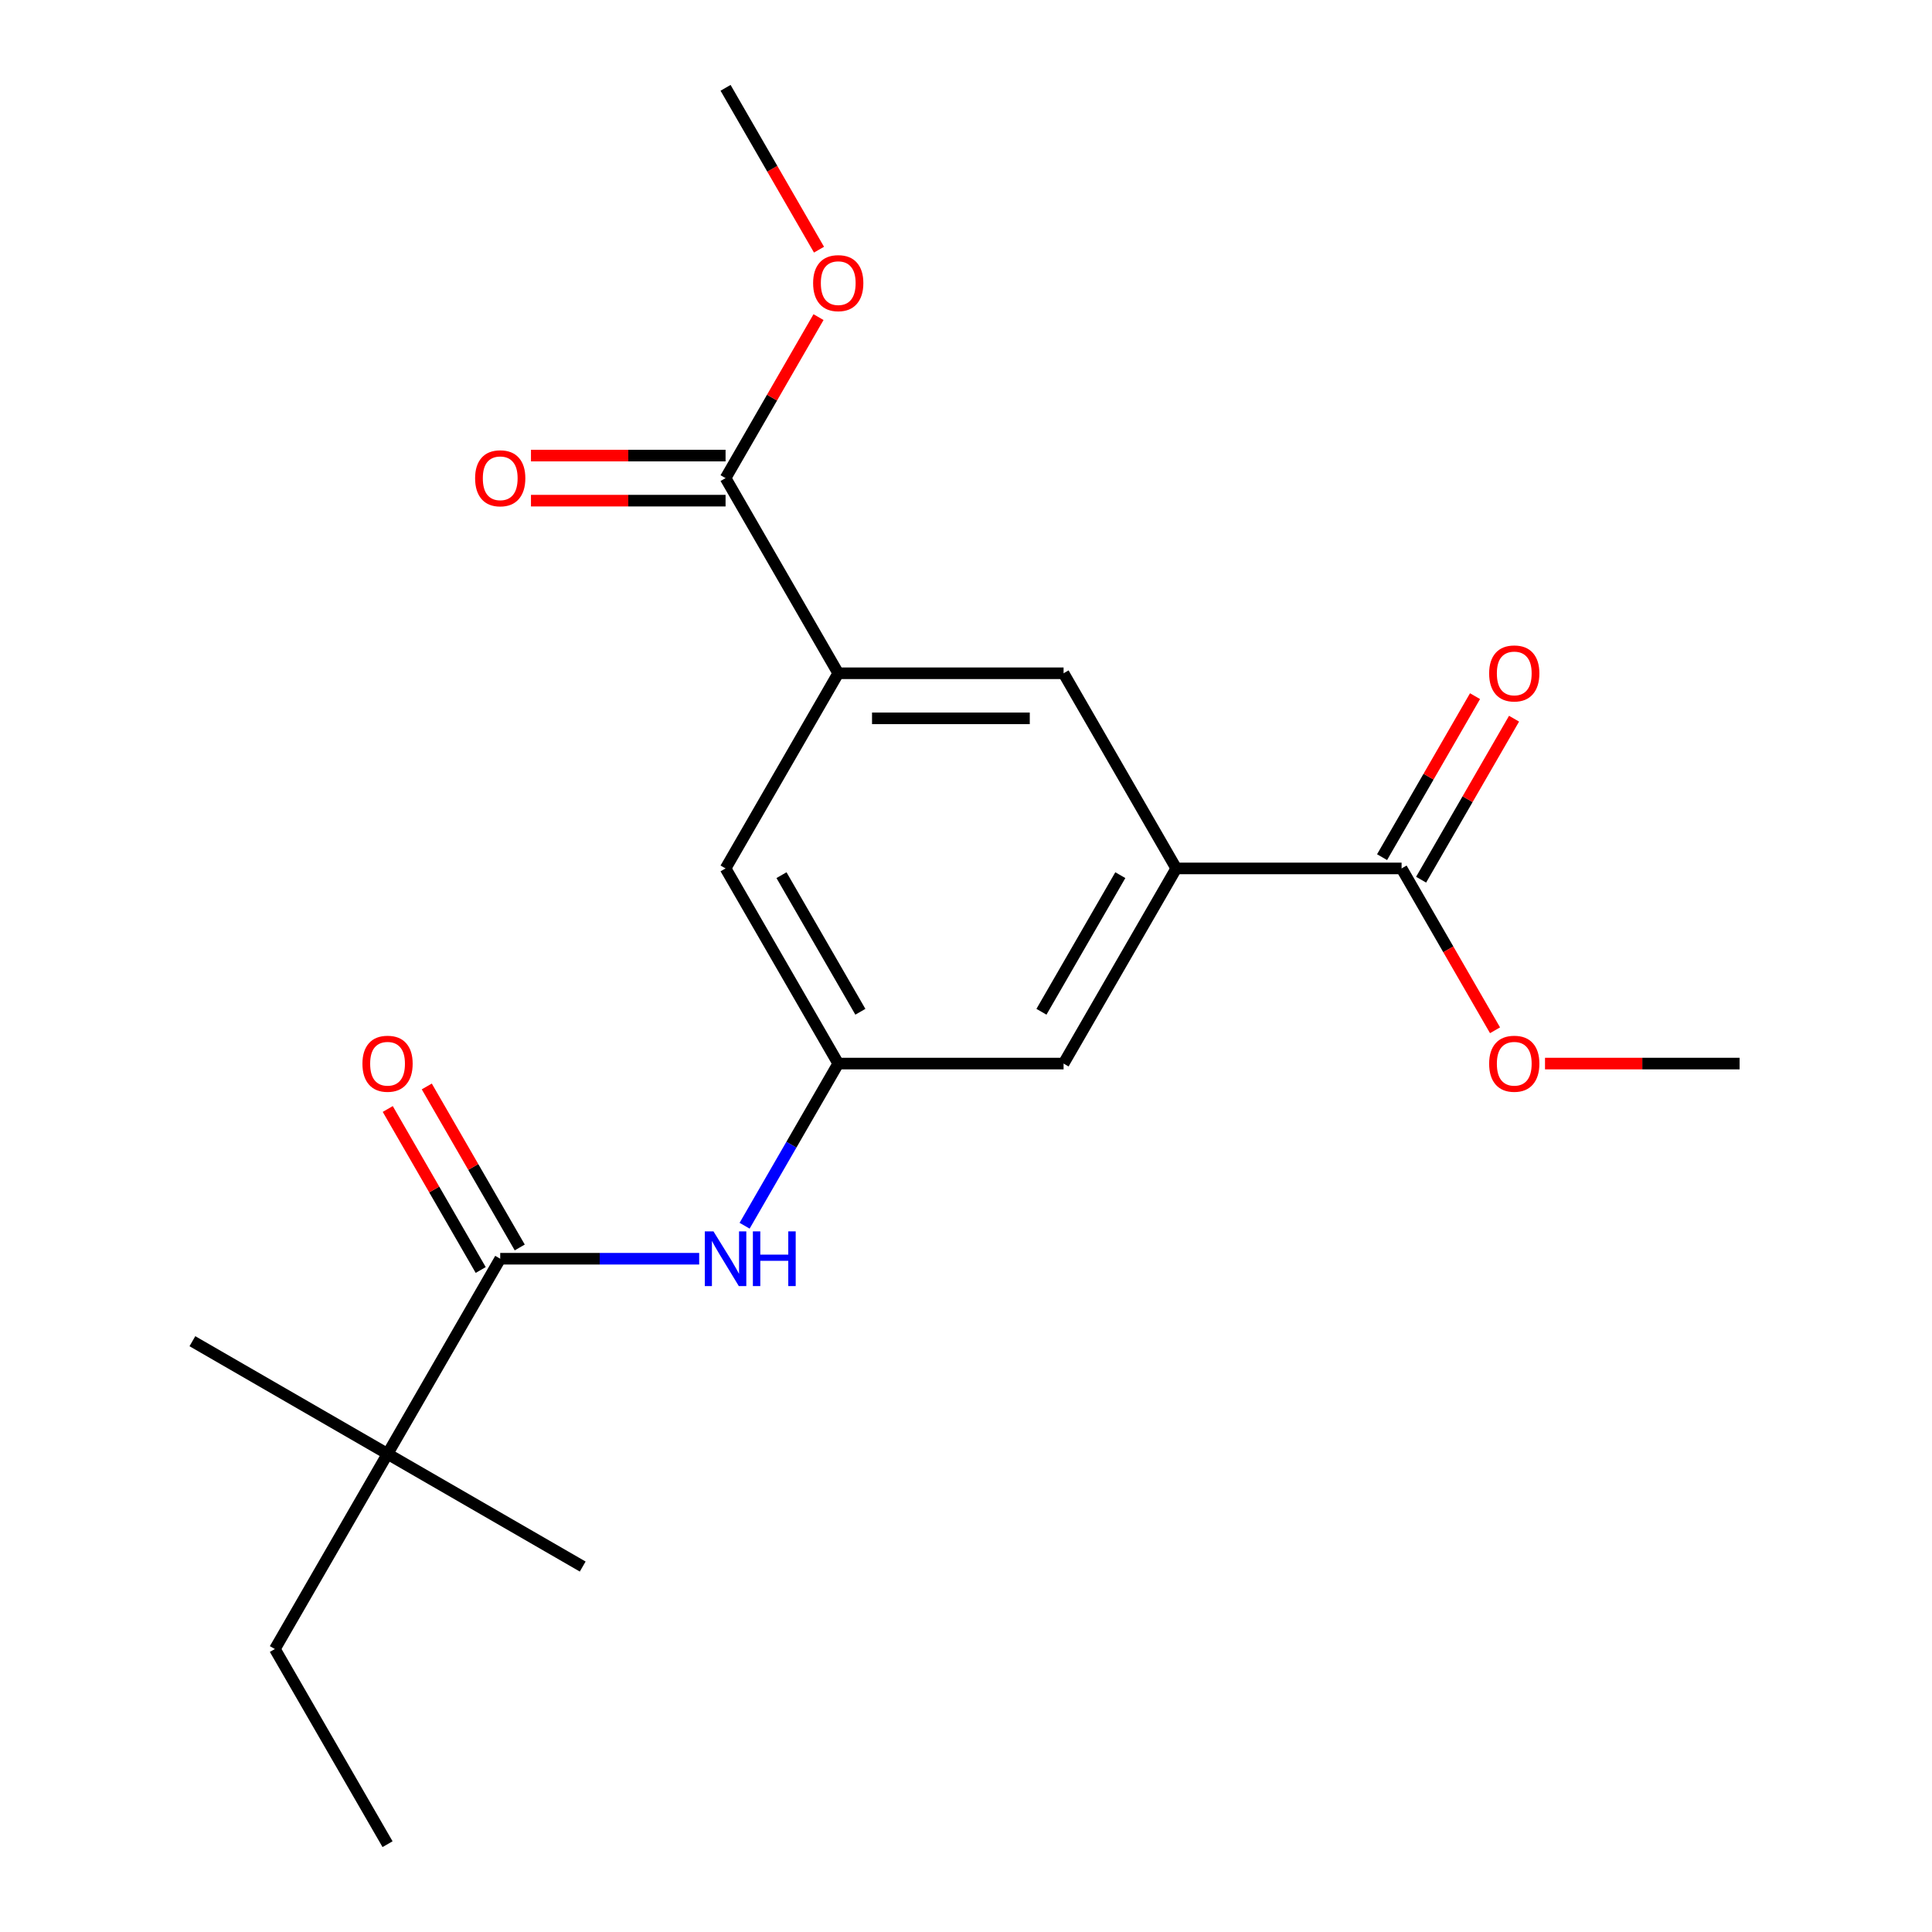 <?xml version='1.0' encoding='iso-8859-1'?>
<svg version='1.1' baseProfile='full'
              xmlns='http://www.w3.org/2000/svg'
                      xmlns:rdkit='http://www.rdkit.org/xml'
                      xmlns:xlink='http://www.w3.org/1999/xlink'
                  xml:space='preserve'
width='1000px' height='1000px' viewBox='0 0 1000 1000'>
<!-- END OF HEADER -->
<rect style='opacity:1.0;fill:#FFFFFF;stroke:none' width='1000' height='1000' x='0' y='0'> </rect>
<path class='bond-2' d='M 258.914,651.515 L 310.404,651.515' style='fill:none;fill-rule:evenodd;stroke:#000000;stroke-width:6px;stroke-linecap:butt;stroke-linejoin:miter;stroke-opacity:1' />
<path class='bond-2' d='M 310.404,651.515 L 361.895,651.515' style='fill:none;fill-rule:evenodd;stroke:#0000FF;stroke-width:6px;stroke-linecap:butt;stroke-linejoin:miter;stroke-opacity:1' />
<path class='bond-7' d='M 258.914,651.515 L 200.596,752.525' style='fill:none;fill-rule:evenodd;stroke:#000000;stroke-width:6px;stroke-linecap:butt;stroke-linejoin:miter;stroke-opacity:1' />
<path class='bond-10' d='M 269.015,645.683 L 244.959,604.016' style='fill:none;fill-rule:evenodd;stroke:#000000;stroke-width:6px;stroke-linecap:butt;stroke-linejoin:miter;stroke-opacity:1' />
<path class='bond-10' d='M 244.959,604.016 L 220.902,562.349' style='fill:none;fill-rule:evenodd;stroke:#FF0000;stroke-width:6px;stroke-linecap:butt;stroke-linejoin:miter;stroke-opacity:1' />
<path class='bond-10' d='M 248.813,657.347 L 224.756,615.68' style='fill:none;fill-rule:evenodd;stroke:#000000;stroke-width:6px;stroke-linecap:butt;stroke-linejoin:miter;stroke-opacity:1' />
<path class='bond-10' d='M 224.756,615.68 L 200.7,574.013' style='fill:none;fill-rule:evenodd;stroke:#FF0000;stroke-width:6px;stroke-linecap:butt;stroke-linejoin:miter;stroke-opacity:1' />
<path class='bond-0' d='M 608.823,449.495 L 550.505,550.505' style='fill:none;fill-rule:evenodd;stroke:#000000;stroke-width:6px;stroke-linecap:butt;stroke-linejoin:miter;stroke-opacity:1' />
<path class='bond-0' d='M 579.874,452.983 L 539.051,523.69' style='fill:none;fill-rule:evenodd;stroke:#000000;stroke-width:6px;stroke-linecap:butt;stroke-linejoin:miter;stroke-opacity:1' />
<path class='bond-4' d='M 608.823,449.495 L 725.46,449.495' style='fill:none;fill-rule:evenodd;stroke:#000000;stroke-width:6px;stroke-linecap:butt;stroke-linejoin:miter;stroke-opacity:1' />
<path class='bond-6' d='M 608.823,449.495 L 550.505,348.485' style='fill:none;fill-rule:evenodd;stroke:#000000;stroke-width:6px;stroke-linecap:butt;stroke-linejoin:miter;stroke-opacity:1' />
<path class='bond-1' d='M 433.869,348.485 L 375.55,449.495' style='fill:none;fill-rule:evenodd;stroke:#000000;stroke-width:6px;stroke-linecap:butt;stroke-linejoin:miter;stroke-opacity:1' />
<path class='bond-3' d='M 433.869,348.485 L 375.55,247.475' style='fill:none;fill-rule:evenodd;stroke:#000000;stroke-width:6px;stroke-linecap:butt;stroke-linejoin:miter;stroke-opacity:1' />
<path class='bond-21' d='M 433.869,348.485 L 550.505,348.485' style='fill:none;fill-rule:evenodd;stroke:#000000;stroke-width:6px;stroke-linecap:butt;stroke-linejoin:miter;stroke-opacity:1' />
<path class='bond-21' d='M 451.364,371.812 L 533.01,371.812' style='fill:none;fill-rule:evenodd;stroke:#000000;stroke-width:6px;stroke-linecap:butt;stroke-linejoin:miter;stroke-opacity:1' />
<path class='bond-5' d='M 385.409,634.439 L 409.639,592.472' style='fill:none;fill-rule:evenodd;stroke:#0000FF;stroke-width:6px;stroke-linecap:butt;stroke-linejoin:miter;stroke-opacity:1' />
<path class='bond-5' d='M 409.639,592.472 L 433.869,550.505' style='fill:none;fill-rule:evenodd;stroke:#000000;stroke-width:6px;stroke-linecap:butt;stroke-linejoin:miter;stroke-opacity:1' />
<path class='bond-11' d='M 375.55,235.811 L 325.19,235.811' style='fill:none;fill-rule:evenodd;stroke:#000000;stroke-width:6px;stroke-linecap:butt;stroke-linejoin:miter;stroke-opacity:1' />
<path class='bond-11' d='M 325.19,235.811 L 274.83,235.811' style='fill:none;fill-rule:evenodd;stroke:#FF0000;stroke-width:6px;stroke-linecap:butt;stroke-linejoin:miter;stroke-opacity:1' />
<path class='bond-11' d='M 375.55,259.138 L 325.19,259.138' style='fill:none;fill-rule:evenodd;stroke:#000000;stroke-width:6px;stroke-linecap:butt;stroke-linejoin:miter;stroke-opacity:1' />
<path class='bond-11' d='M 325.19,259.138 L 274.83,259.138' style='fill:none;fill-rule:evenodd;stroke:#FF0000;stroke-width:6px;stroke-linecap:butt;stroke-linejoin:miter;stroke-opacity:1' />
<path class='bond-14' d='M 375.55,247.475 L 399.607,205.808' style='fill:none;fill-rule:evenodd;stroke:#000000;stroke-width:6px;stroke-linecap:butt;stroke-linejoin:miter;stroke-opacity:1' />
<path class='bond-14' d='M 399.607,205.808 L 423.663,164.141' style='fill:none;fill-rule:evenodd;stroke:#FF0000;stroke-width:6px;stroke-linecap:butt;stroke-linejoin:miter;stroke-opacity:1' />
<path class='bond-12' d='M 735.561,455.327 L 759.617,413.66' style='fill:none;fill-rule:evenodd;stroke:#000000;stroke-width:6px;stroke-linecap:butt;stroke-linejoin:miter;stroke-opacity:1' />
<path class='bond-12' d='M 759.617,413.66 L 783.674,371.993' style='fill:none;fill-rule:evenodd;stroke:#FF0000;stroke-width:6px;stroke-linecap:butt;stroke-linejoin:miter;stroke-opacity:1' />
<path class='bond-12' d='M 715.359,443.663 L 739.415,401.996' style='fill:none;fill-rule:evenodd;stroke:#000000;stroke-width:6px;stroke-linecap:butt;stroke-linejoin:miter;stroke-opacity:1' />
<path class='bond-12' d='M 739.415,401.996 L 763.472,360.329' style='fill:none;fill-rule:evenodd;stroke:#FF0000;stroke-width:6px;stroke-linecap:butt;stroke-linejoin:miter;stroke-opacity:1' />
<path class='bond-13' d='M 725.46,449.495 L 749.643,491.382' style='fill:none;fill-rule:evenodd;stroke:#000000;stroke-width:6px;stroke-linecap:butt;stroke-linejoin:miter;stroke-opacity:1' />
<path class='bond-13' d='M 749.643,491.382 L 773.827,533.269' style='fill:none;fill-rule:evenodd;stroke:#FF0000;stroke-width:6px;stroke-linecap:butt;stroke-linejoin:miter;stroke-opacity:1' />
<path class='bond-8' d='M 433.869,550.505 L 375.55,449.495' style='fill:none;fill-rule:evenodd;stroke:#000000;stroke-width:6px;stroke-linecap:butt;stroke-linejoin:miter;stroke-opacity:1' />
<path class='bond-8' d='M 445.323,523.69 L 404.5,452.983' style='fill:none;fill-rule:evenodd;stroke:#000000;stroke-width:6px;stroke-linecap:butt;stroke-linejoin:miter;stroke-opacity:1' />
<path class='bond-9' d='M 433.869,550.505 L 550.505,550.505' style='fill:none;fill-rule:evenodd;stroke:#000000;stroke-width:6px;stroke-linecap:butt;stroke-linejoin:miter;stroke-opacity:1' />
<path class='bond-15' d='M 200.596,752.525 L 142.278,853.535' style='fill:none;fill-rule:evenodd;stroke:#000000;stroke-width:6px;stroke-linecap:butt;stroke-linejoin:miter;stroke-opacity:1' />
<path class='bond-16' d='M 200.596,752.525 L 99.586,694.207' style='fill:none;fill-rule:evenodd;stroke:#000000;stroke-width:6px;stroke-linecap:butt;stroke-linejoin:miter;stroke-opacity:1' />
<path class='bond-17' d='M 200.596,752.525 L 301.606,810.843' style='fill:none;fill-rule:evenodd;stroke:#000000;stroke-width:6px;stroke-linecap:butt;stroke-linejoin:miter;stroke-opacity:1' />
<path class='bond-18' d='M 799.694,550.505 L 850.054,550.505' style='fill:none;fill-rule:evenodd;stroke:#FF0000;stroke-width:6px;stroke-linecap:butt;stroke-linejoin:miter;stroke-opacity:1' />
<path class='bond-18' d='M 850.054,550.505 L 900.414,550.505' style='fill:none;fill-rule:evenodd;stroke:#000000;stroke-width:6px;stroke-linecap:butt;stroke-linejoin:miter;stroke-opacity:1' />
<path class='bond-19' d='M 423.917,129.229 L 399.734,87.342' style='fill:none;fill-rule:evenodd;stroke:#FF0000;stroke-width:6px;stroke-linecap:butt;stroke-linejoin:miter;stroke-opacity:1' />
<path class='bond-19' d='M 399.734,87.342 L 375.55,45.455' style='fill:none;fill-rule:evenodd;stroke:#000000;stroke-width:6px;stroke-linecap:butt;stroke-linejoin:miter;stroke-opacity:1' />
<path class='bond-20' d='M 142.278,853.535 L 200.596,954.545' style='fill:none;fill-rule:evenodd;stroke:#000000;stroke-width:6px;stroke-linecap:butt;stroke-linejoin:miter;stroke-opacity:1' />
<path  class='atom-3' d='M 369.29 637.355
L 378.57 652.355
Q 379.49 653.835, 380.97 656.515
Q 382.45 659.195, 382.53 659.355
L 382.53 637.355
L 386.29 637.355
L 386.29 665.675
L 382.41 665.675
L 372.45 649.275
Q 371.29 647.355, 370.05 645.155
Q 368.85 642.955, 368.49 642.275
L 368.49 665.675
L 364.81 665.675
L 364.81 637.355
L 369.29 637.355
' fill='#0000FF'/>
<path  class='atom-3' d='M 389.69 637.355
L 393.53 637.355
L 393.53 649.395
L 408.01 649.395
L 408.01 637.355
L 411.85 637.355
L 411.85 665.675
L 408.01 665.675
L 408.01 652.595
L 393.53 652.595
L 393.53 665.675
L 389.69 665.675
L 389.69 637.355
' fill='#0000FF'/>
<path  class='atom-11' d='M 187.596 550.585
Q 187.596 543.785, 190.956 539.985
Q 194.316 536.185, 200.596 536.185
Q 206.876 536.185, 210.236 539.985
Q 213.596 543.785, 213.596 550.585
Q 213.596 557.465, 210.196 561.385
Q 206.796 565.265, 200.596 565.265
Q 194.356 565.265, 190.956 561.385
Q 187.596 557.505, 187.596 550.585
M 200.596 562.065
Q 204.916 562.065, 207.236 559.185
Q 209.596 556.265, 209.596 550.585
Q 209.596 545.025, 207.236 542.225
Q 204.916 539.385, 200.596 539.385
Q 196.276 539.385, 193.916 542.185
Q 191.596 544.985, 191.596 550.585
Q 191.596 556.305, 193.916 559.185
Q 196.276 562.065, 200.596 562.065
' fill='#FF0000'/>
<path  class='atom-12' d='M 245.914 247.555
Q 245.914 240.755, 249.274 236.955
Q 252.634 233.155, 258.914 233.155
Q 265.194 233.155, 268.554 236.955
Q 271.914 240.755, 271.914 247.555
Q 271.914 254.435, 268.514 258.355
Q 265.114 262.235, 258.914 262.235
Q 252.674 262.235, 249.274 258.355
Q 245.914 254.475, 245.914 247.555
M 258.914 259.035
Q 263.234 259.035, 265.554 256.155
Q 267.914 253.235, 267.914 247.555
Q 267.914 241.995, 265.554 239.195
Q 263.234 236.355, 258.914 236.355
Q 254.594 236.355, 252.234 239.155
Q 249.914 241.955, 249.914 247.555
Q 249.914 253.275, 252.234 256.155
Q 254.594 259.035, 258.914 259.035
' fill='#FF0000'/>
<path  class='atom-13' d='M 770.778 348.565
Q 770.778 341.765, 774.138 337.965
Q 777.498 334.165, 783.778 334.165
Q 790.058 334.165, 793.418 337.965
Q 796.778 341.765, 796.778 348.565
Q 796.778 355.445, 793.378 359.365
Q 789.978 363.245, 783.778 363.245
Q 777.538 363.245, 774.138 359.365
Q 770.778 355.485, 770.778 348.565
M 783.778 360.045
Q 788.098 360.045, 790.418 357.165
Q 792.778 354.245, 792.778 348.565
Q 792.778 343.005, 790.418 340.205
Q 788.098 337.365, 783.778 337.365
Q 779.458 337.365, 777.098 340.165
Q 774.778 342.965, 774.778 348.565
Q 774.778 354.285, 777.098 357.165
Q 779.458 360.045, 783.778 360.045
' fill='#FF0000'/>
<path  class='atom-14' d='M 770.778 550.585
Q 770.778 543.785, 774.138 539.985
Q 777.498 536.185, 783.778 536.185
Q 790.058 536.185, 793.418 539.985
Q 796.778 543.785, 796.778 550.585
Q 796.778 557.465, 793.378 561.385
Q 789.978 565.265, 783.778 565.265
Q 777.538 565.265, 774.138 561.385
Q 770.778 557.505, 770.778 550.585
M 783.778 562.065
Q 788.098 562.065, 790.418 559.185
Q 792.778 556.265, 792.778 550.585
Q 792.778 545.025, 790.418 542.225
Q 788.098 539.385, 783.778 539.385
Q 779.458 539.385, 777.098 542.185
Q 774.778 544.985, 774.778 550.585
Q 774.778 556.305, 777.098 559.185
Q 779.458 562.065, 783.778 562.065
' fill='#FF0000'/>
<path  class='atom-15' d='M 420.869 146.545
Q 420.869 139.745, 424.229 135.945
Q 427.589 132.145, 433.869 132.145
Q 440.149 132.145, 443.509 135.945
Q 446.869 139.745, 446.869 146.545
Q 446.869 153.425, 443.469 157.345
Q 440.069 161.225, 433.869 161.225
Q 427.629 161.225, 424.229 157.345
Q 420.869 153.465, 420.869 146.545
M 433.869 158.025
Q 438.189 158.025, 440.509 155.145
Q 442.869 152.225, 442.869 146.545
Q 442.869 140.985, 440.509 138.185
Q 438.189 135.345, 433.869 135.345
Q 429.549 135.345, 427.189 138.145
Q 424.869 140.945, 424.869 146.545
Q 424.869 152.265, 427.189 155.145
Q 429.549 158.025, 433.869 158.025
' fill='#FF0000'/>
</svg>
